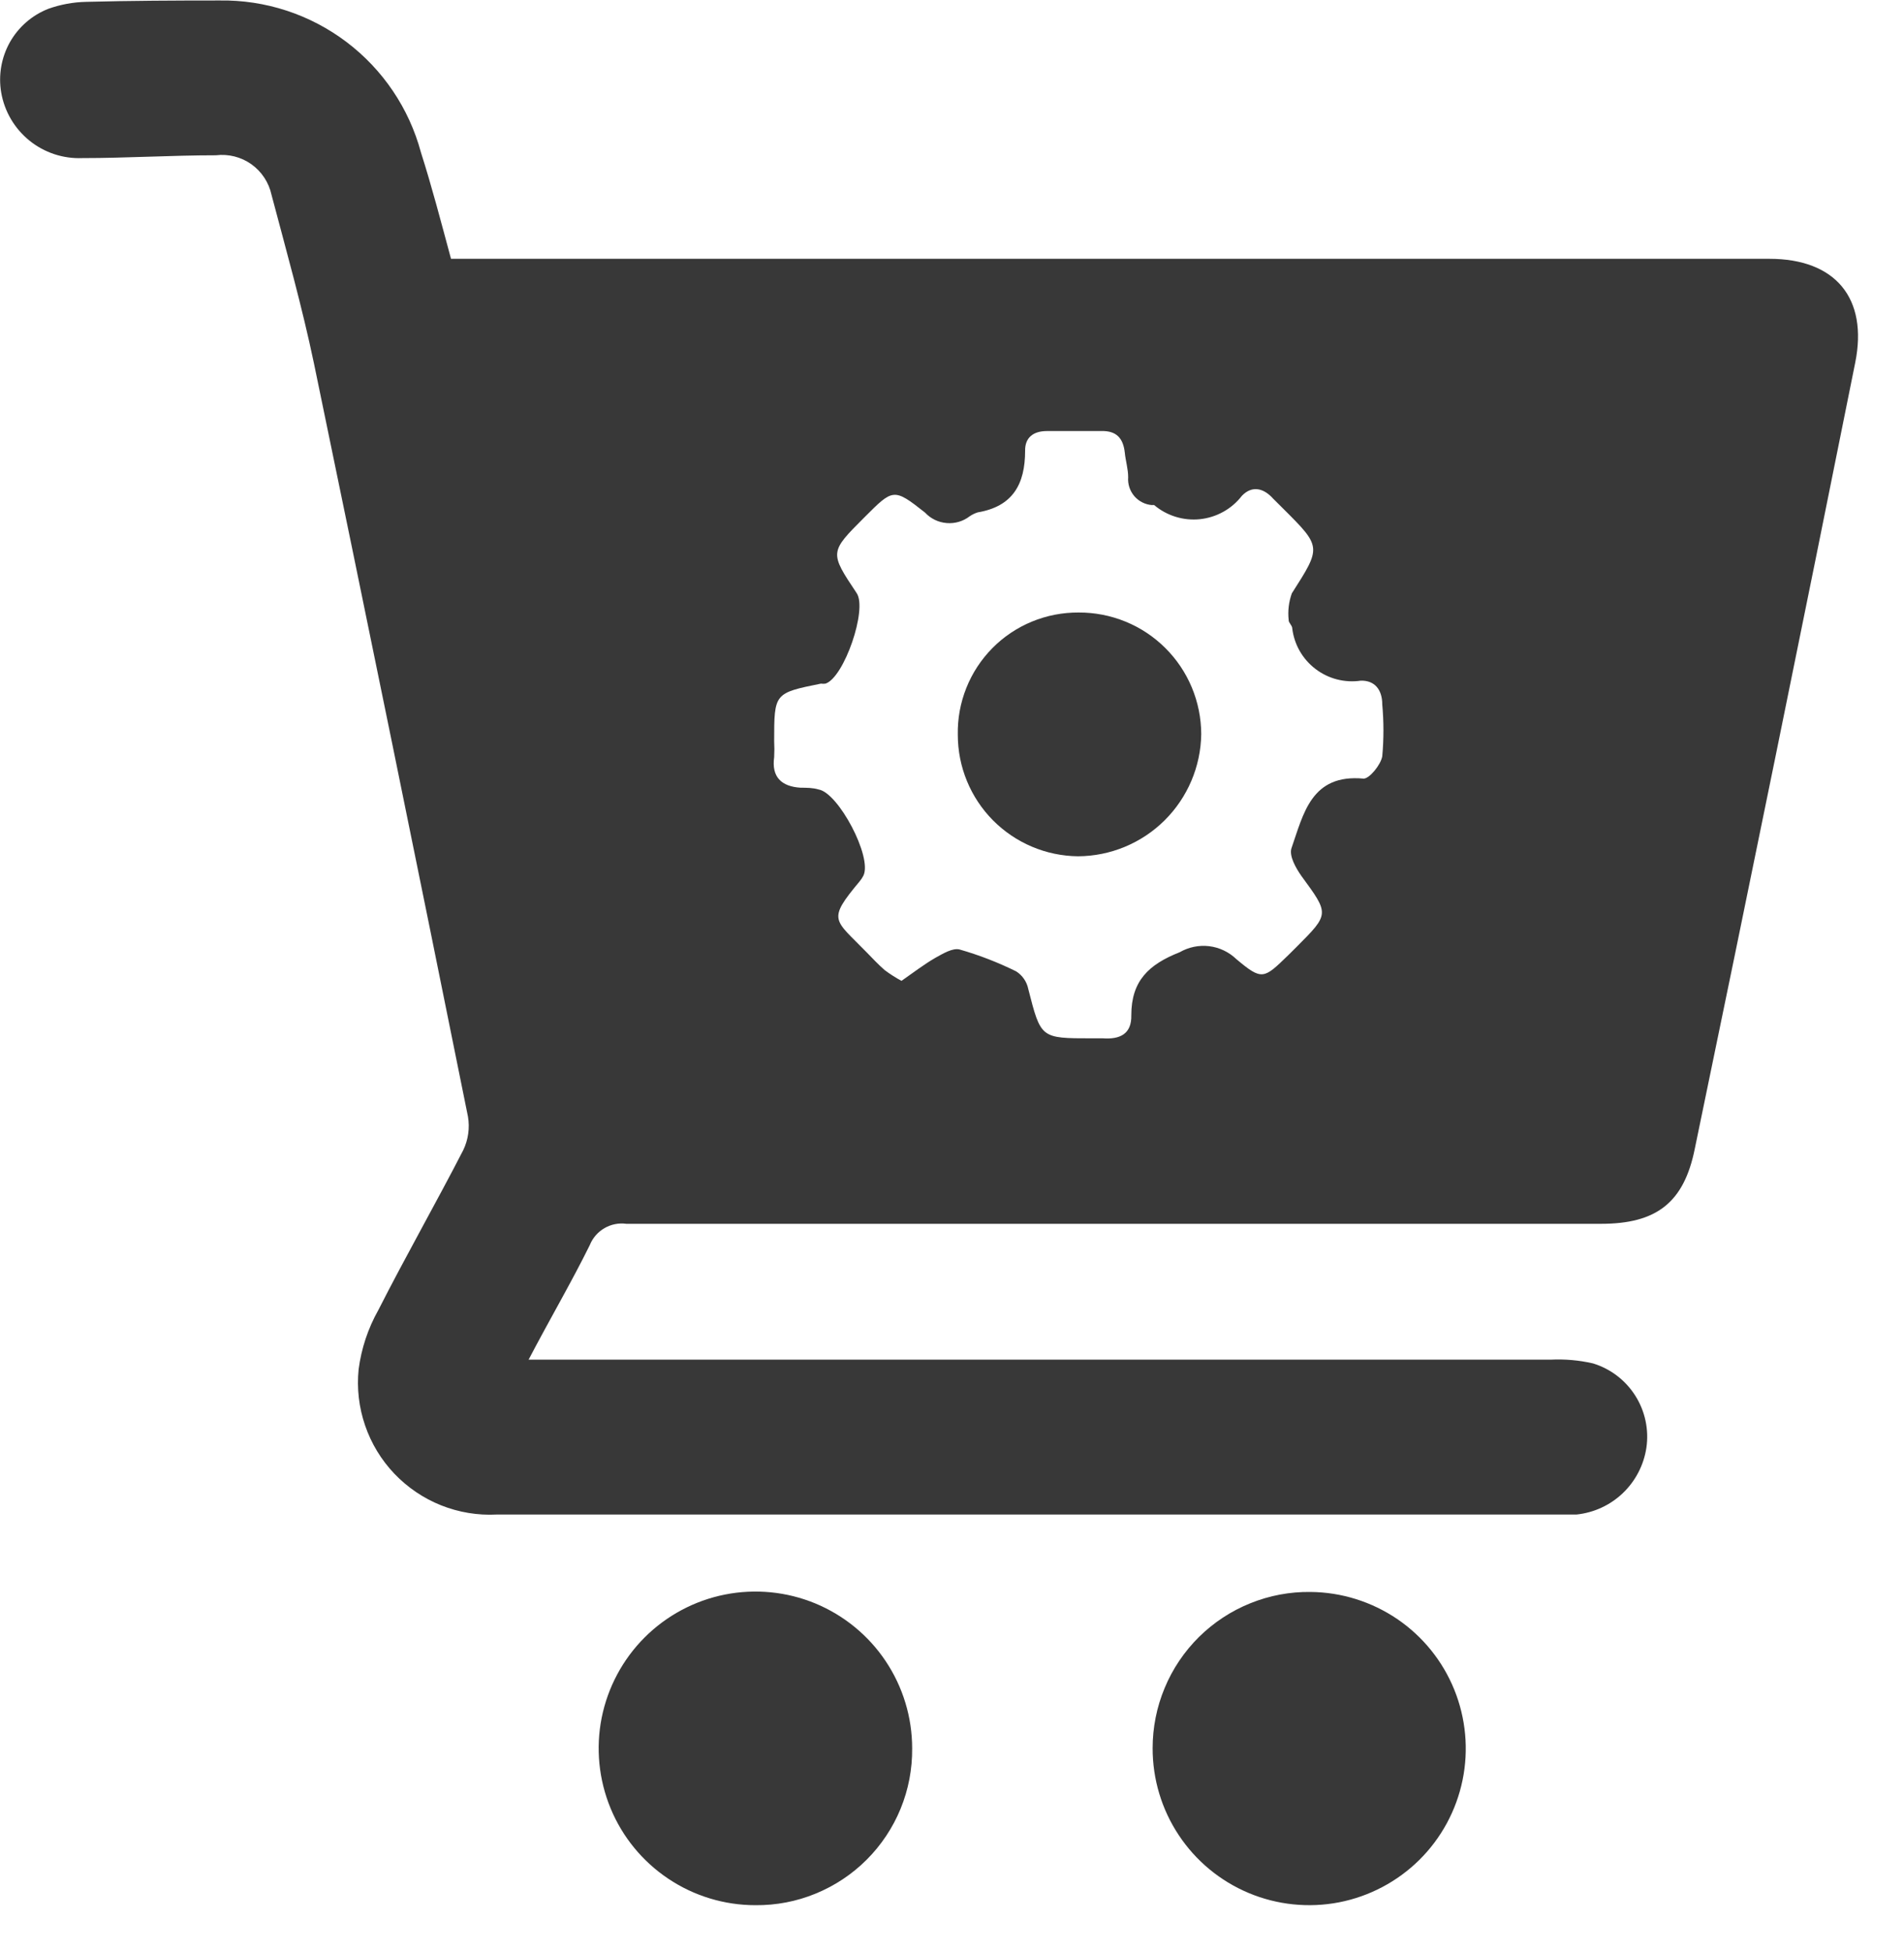 <svg width="40" height="41" viewBox="0 0 40 41" fill="none" xmlns="http://www.w3.org/2000/svg">
<path d="M9.475 5.435H37.172C38.562 5.435 39.246 6.264 38.976 7.612C37.87 13.12 36.746 18.625 35.604 24.128C35.376 25.256 34.8 25.7 33.634 25.7C26.813 25.7 19.987 25.7 13.158 25.7C12.998 25.678 12.836 25.711 12.697 25.792C12.558 25.873 12.45 25.998 12.39 26.148C12.005 26.928 11.561 27.682 11.105 28.553H32.572C32.873 28.538 33.175 28.564 33.468 28.632C33.836 28.745 34.151 28.986 34.356 29.311C34.561 29.635 34.644 30.023 34.588 30.403C34.533 30.767 34.359 31.101 34.094 31.355C33.828 31.609 33.485 31.767 33.12 31.805C33.025 31.805 32.929 31.805 32.834 31.805H10.437C10.038 31.826 9.639 31.76 9.267 31.612C8.896 31.464 8.561 31.237 8.285 30.948C8.009 30.658 7.799 30.312 7.67 29.934C7.54 29.556 7.494 29.154 7.534 28.757C7.591 28.319 7.731 27.897 7.948 27.512C8.521 26.384 9.151 25.281 9.732 24.153C9.837 23.934 9.872 23.687 9.831 23.448C8.767 18.175 7.688 12.903 6.596 7.633C6.347 6.443 6.016 5.269 5.704 4.091C5.648 3.832 5.497 3.603 5.281 3.449C5.064 3.295 4.798 3.229 4.535 3.261C3.602 3.261 2.664 3.32 1.727 3.32C1.325 3.336 0.931 3.205 0.619 2.953C0.306 2.7 0.095 2.343 0.026 1.947C-0.037 1.584 0.027 1.21 0.207 0.888C0.388 0.567 0.674 0.318 1.018 0.184C1.271 0.094 1.537 0.045 1.806 0.039C2.743 0.014 3.676 0.01 4.614 0.01C5.574 -0.005 6.511 0.302 7.277 0.88C8.044 1.459 8.595 2.276 8.844 3.203C9.072 3.917 9.263 4.651 9.475 5.435ZM18.939 20.598C19.184 20.428 19.408 20.254 19.653 20.113C19.81 20.026 20.014 19.902 20.159 19.939C20.569 20.056 20.967 20.211 21.349 20.399C21.414 20.441 21.47 20.495 21.513 20.558C21.557 20.622 21.587 20.693 21.602 20.768C21.868 21.805 21.859 21.805 22.929 21.805H23.17C23.523 21.83 23.776 21.718 23.767 21.32C23.767 20.598 24.132 20.254 24.783 19.997C24.971 19.889 25.188 19.844 25.403 19.87C25.618 19.896 25.818 19.992 25.974 20.142C26.517 20.598 26.55 20.557 27.064 20.059L27.235 19.889C27.936 19.188 27.927 19.197 27.338 18.392C27.222 18.226 27.081 17.977 27.131 17.815C27.384 17.09 27.546 16.247 28.649 16.351C28.769 16.351 29.006 16.065 29.039 15.883C29.072 15.52 29.072 15.155 29.039 14.792C29.039 14.489 28.885 14.286 28.587 14.294C28.42 14.319 28.25 14.309 28.086 14.267C27.923 14.225 27.77 14.15 27.636 14.048C27.501 13.945 27.389 13.817 27.305 13.671C27.221 13.524 27.168 13.362 27.148 13.195C27.148 13.133 27.069 13.079 27.073 13.021C27.052 12.832 27.075 12.64 27.139 12.461C27.761 11.486 27.77 11.49 26.953 10.677L26.749 10.474C26.55 10.25 26.305 10.188 26.09 10.412C25.984 10.549 25.852 10.663 25.701 10.747C25.549 10.832 25.383 10.884 25.211 10.903C25.039 10.921 24.865 10.904 24.699 10.853C24.534 10.802 24.38 10.719 24.248 10.607C24.233 10.604 24.218 10.604 24.203 10.607C24.131 10.602 24.062 10.582 23.998 10.55C23.934 10.518 23.877 10.473 23.83 10.419C23.784 10.364 23.748 10.301 23.726 10.233C23.704 10.165 23.695 10.093 23.701 10.022C23.701 9.848 23.647 9.678 23.63 9.504C23.597 9.205 23.456 9.043 23.137 9.052C22.755 9.052 22.378 9.052 21.996 9.052C21.698 9.052 21.532 9.197 21.536 9.466C21.536 10.171 21.274 10.636 20.54 10.76C20.48 10.779 20.422 10.807 20.37 10.843C20.232 10.949 20.06 10.999 19.887 10.984C19.713 10.97 19.552 10.892 19.433 10.764C18.773 10.242 18.761 10.263 18.164 10.86C17.425 11.598 17.425 11.598 17.998 12.457C18.226 12.797 17.733 14.228 17.343 14.356C17.311 14.361 17.279 14.361 17.247 14.356C16.264 14.555 16.264 14.555 16.264 15.567C16.27 15.678 16.27 15.789 16.264 15.899C16.206 16.314 16.413 16.517 16.82 16.542C16.944 16.542 17.073 16.542 17.197 16.579C17.612 16.646 18.33 17.998 18.139 18.388C18.117 18.431 18.091 18.471 18.06 18.508C17.367 19.337 17.525 19.296 18.209 20.001C18.33 20.125 18.45 20.254 18.583 20.37C18.696 20.455 18.815 20.531 18.939 20.598V20.598Z" fill="#383838"/>
<path d="M27.533 33.431C28.183 33.437 28.816 33.635 29.354 34C29.891 34.365 30.308 34.881 30.552 35.483C30.796 36.085 30.857 36.746 30.726 37.382C30.595 38.019 30.279 38.602 29.817 39.059C29.355 39.515 28.768 39.825 28.13 39.949C27.493 40.072 26.832 40.004 26.233 39.753C25.634 39.502 25.123 39.08 24.764 38.538C24.404 37.997 24.214 37.361 24.215 36.712C24.215 36.278 24.3 35.848 24.468 35.447C24.634 35.046 24.88 34.682 25.188 34.377C25.497 34.072 25.863 33.831 26.266 33.669C26.668 33.506 27.099 33.425 27.533 33.431V33.431Z" fill="#383838"/>
<path d="M15.87 40.009C15.219 40.009 14.582 39.816 14.041 39.454C13.499 39.092 13.077 38.578 12.828 37.976C12.579 37.374 12.513 36.712 12.64 36.074C12.768 35.435 13.081 34.848 13.542 34.387C14.002 33.927 14.589 33.613 15.228 33.486C15.867 33.359 16.529 33.424 17.131 33.673C17.732 33.923 18.247 34.345 18.608 34.886C18.97 35.428 19.163 36.065 19.163 36.716C19.167 37.15 19.085 37.58 18.921 37.981C18.757 38.382 18.514 38.747 18.208 39.053C17.901 39.36 17.536 39.602 17.135 39.766C16.734 39.931 16.304 40.013 15.87 40.009Z" fill="#383838"/>
<path d="M20.122 15.431C20.115 15.094 20.176 14.76 20.301 14.447C20.425 14.135 20.612 13.85 20.848 13.611C21.085 13.371 21.367 13.182 21.678 13.054C21.99 12.925 22.323 12.861 22.66 12.863C22.997 12.861 23.331 12.926 23.643 13.053C23.956 13.18 24.239 13.368 24.479 13.606C24.718 13.843 24.908 14.125 25.038 14.436C25.168 14.748 25.235 15.081 25.236 15.418C25.226 16.099 24.949 16.749 24.465 17.229C23.981 17.708 23.329 17.978 22.648 17.982C21.975 17.975 21.333 17.703 20.86 17.226C20.387 16.748 20.122 16.103 20.122 15.431Z" fill="#383838"/>
</svg>
